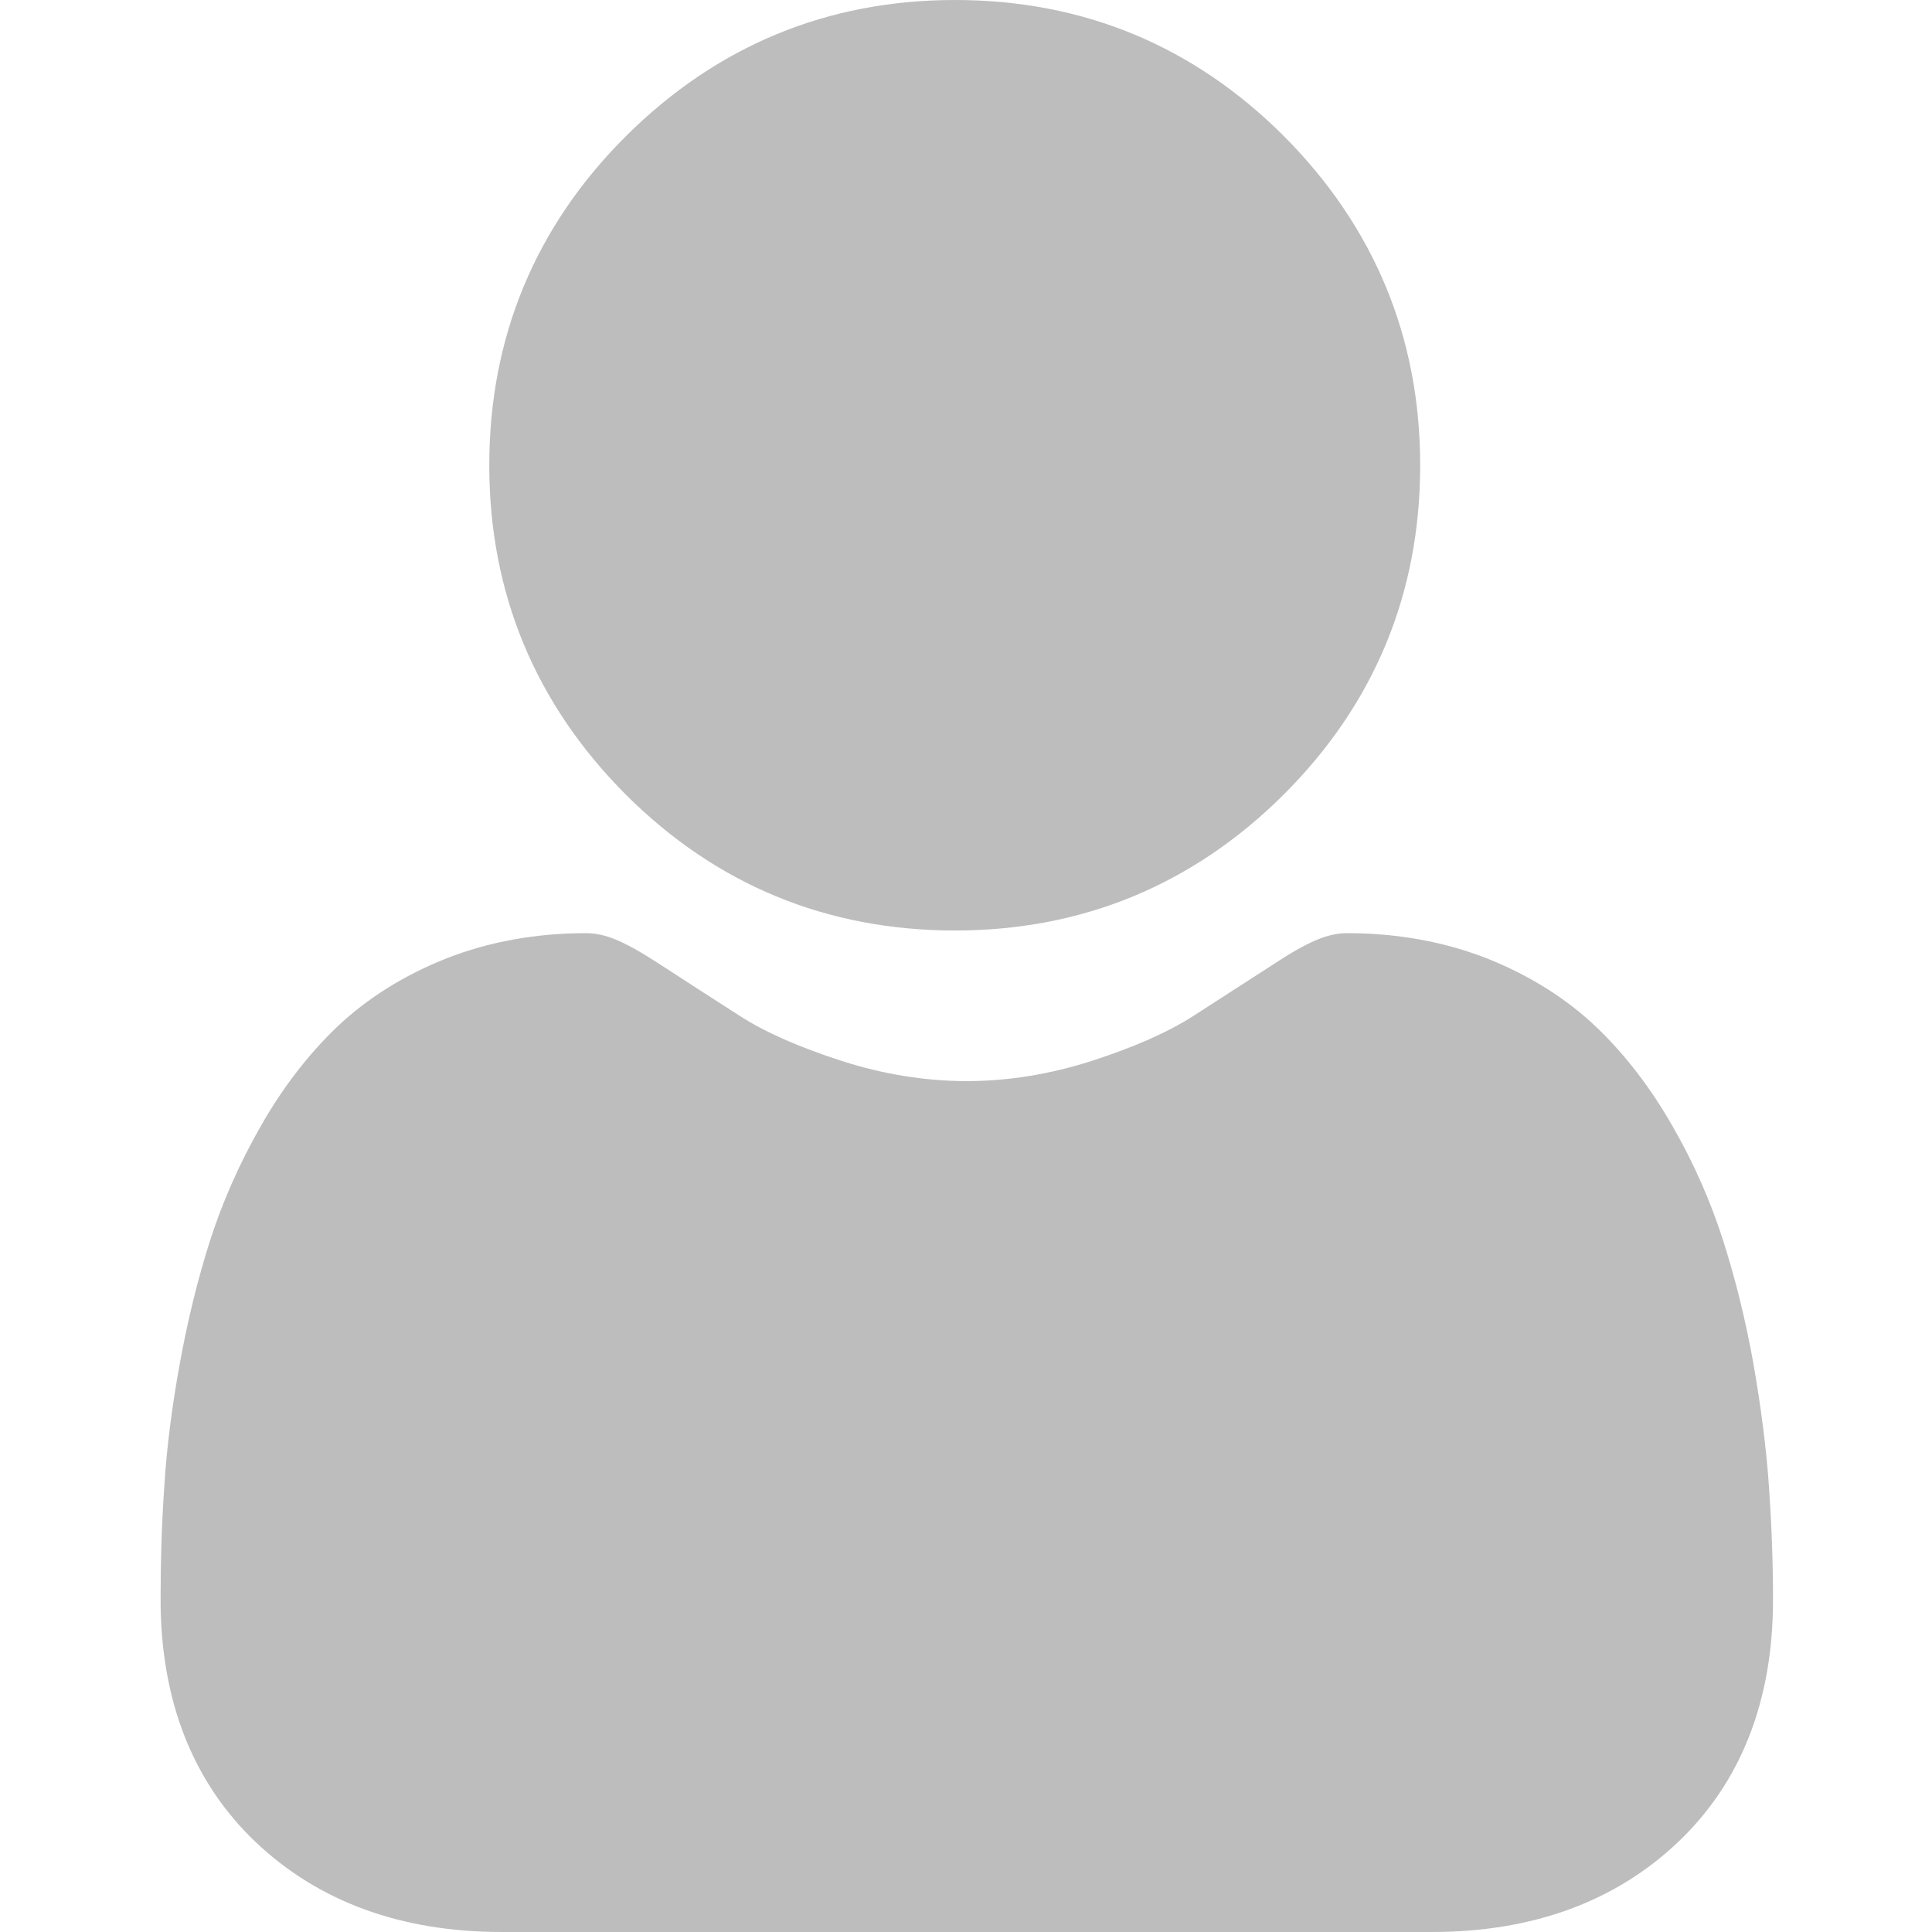 <svg width="24" height="24" viewBox="0 0 24 24" fill="none" xmlns="http://www.w3.org/2000/svg">
<path d="M11.863 11.559C13.452 11.559 14.825 10.988 15.95 9.867C17.075 8.742 17.642 7.369 17.642 5.78C17.642 4.191 17.07 2.817 15.95 1.692C14.825 0.567 13.452 0 11.863 0C10.273 0 8.9 0.572 7.775 1.692C6.65 2.812 6.078 4.191 6.078 5.78C6.078 7.369 6.65 8.742 7.77 9.867C8.895 10.992 10.273 11.559 11.863 11.559Z" fill="#BDBDBD"/>
<path d="M21.974 18.455C21.941 17.986 21.875 17.475 21.781 16.936C21.683 16.392 21.556 15.881 21.406 15.412C21.252 14.93 21.041 14.447 20.778 13.992C20.506 13.514 20.188 13.101 19.831 12.759C19.456 12.403 19.002 12.117 18.472 11.906C17.947 11.7 17.361 11.592 16.738 11.592C16.494 11.592 16.255 11.691 15.8 11.991C15.519 12.173 15.191 12.384 14.82 12.623C14.506 12.825 14.08 13.012 13.555 13.181C13.044 13.345 12.519 13.43 12.008 13.43C11.497 13.43 10.972 13.345 10.461 13.181C9.936 13.012 9.509 12.825 9.195 12.623C8.83 12.389 8.502 12.178 8.216 11.991C7.756 11.691 7.522 11.592 7.278 11.592C6.655 11.592 6.069 11.7 5.544 11.906C5.014 12.117 4.559 12.403 4.184 12.759C3.828 13.101 3.509 13.514 3.238 13.992C2.975 14.451 2.764 14.93 2.609 15.412C2.459 15.881 2.333 16.392 2.234 16.936C2.136 17.475 2.07 17.986 2.042 18.455C2.009 18.914 1.995 19.392 1.995 19.87C1.995 21.122 2.394 22.139 3.177 22.884C3.959 23.625 4.986 24 6.233 24H17.788C19.034 24 20.061 23.625 20.839 22.889C21.627 22.144 22.025 21.127 22.025 19.875C22.025 19.387 22.006 18.914 21.974 18.455Z" fill="#BDBDBD"/>
</svg>
